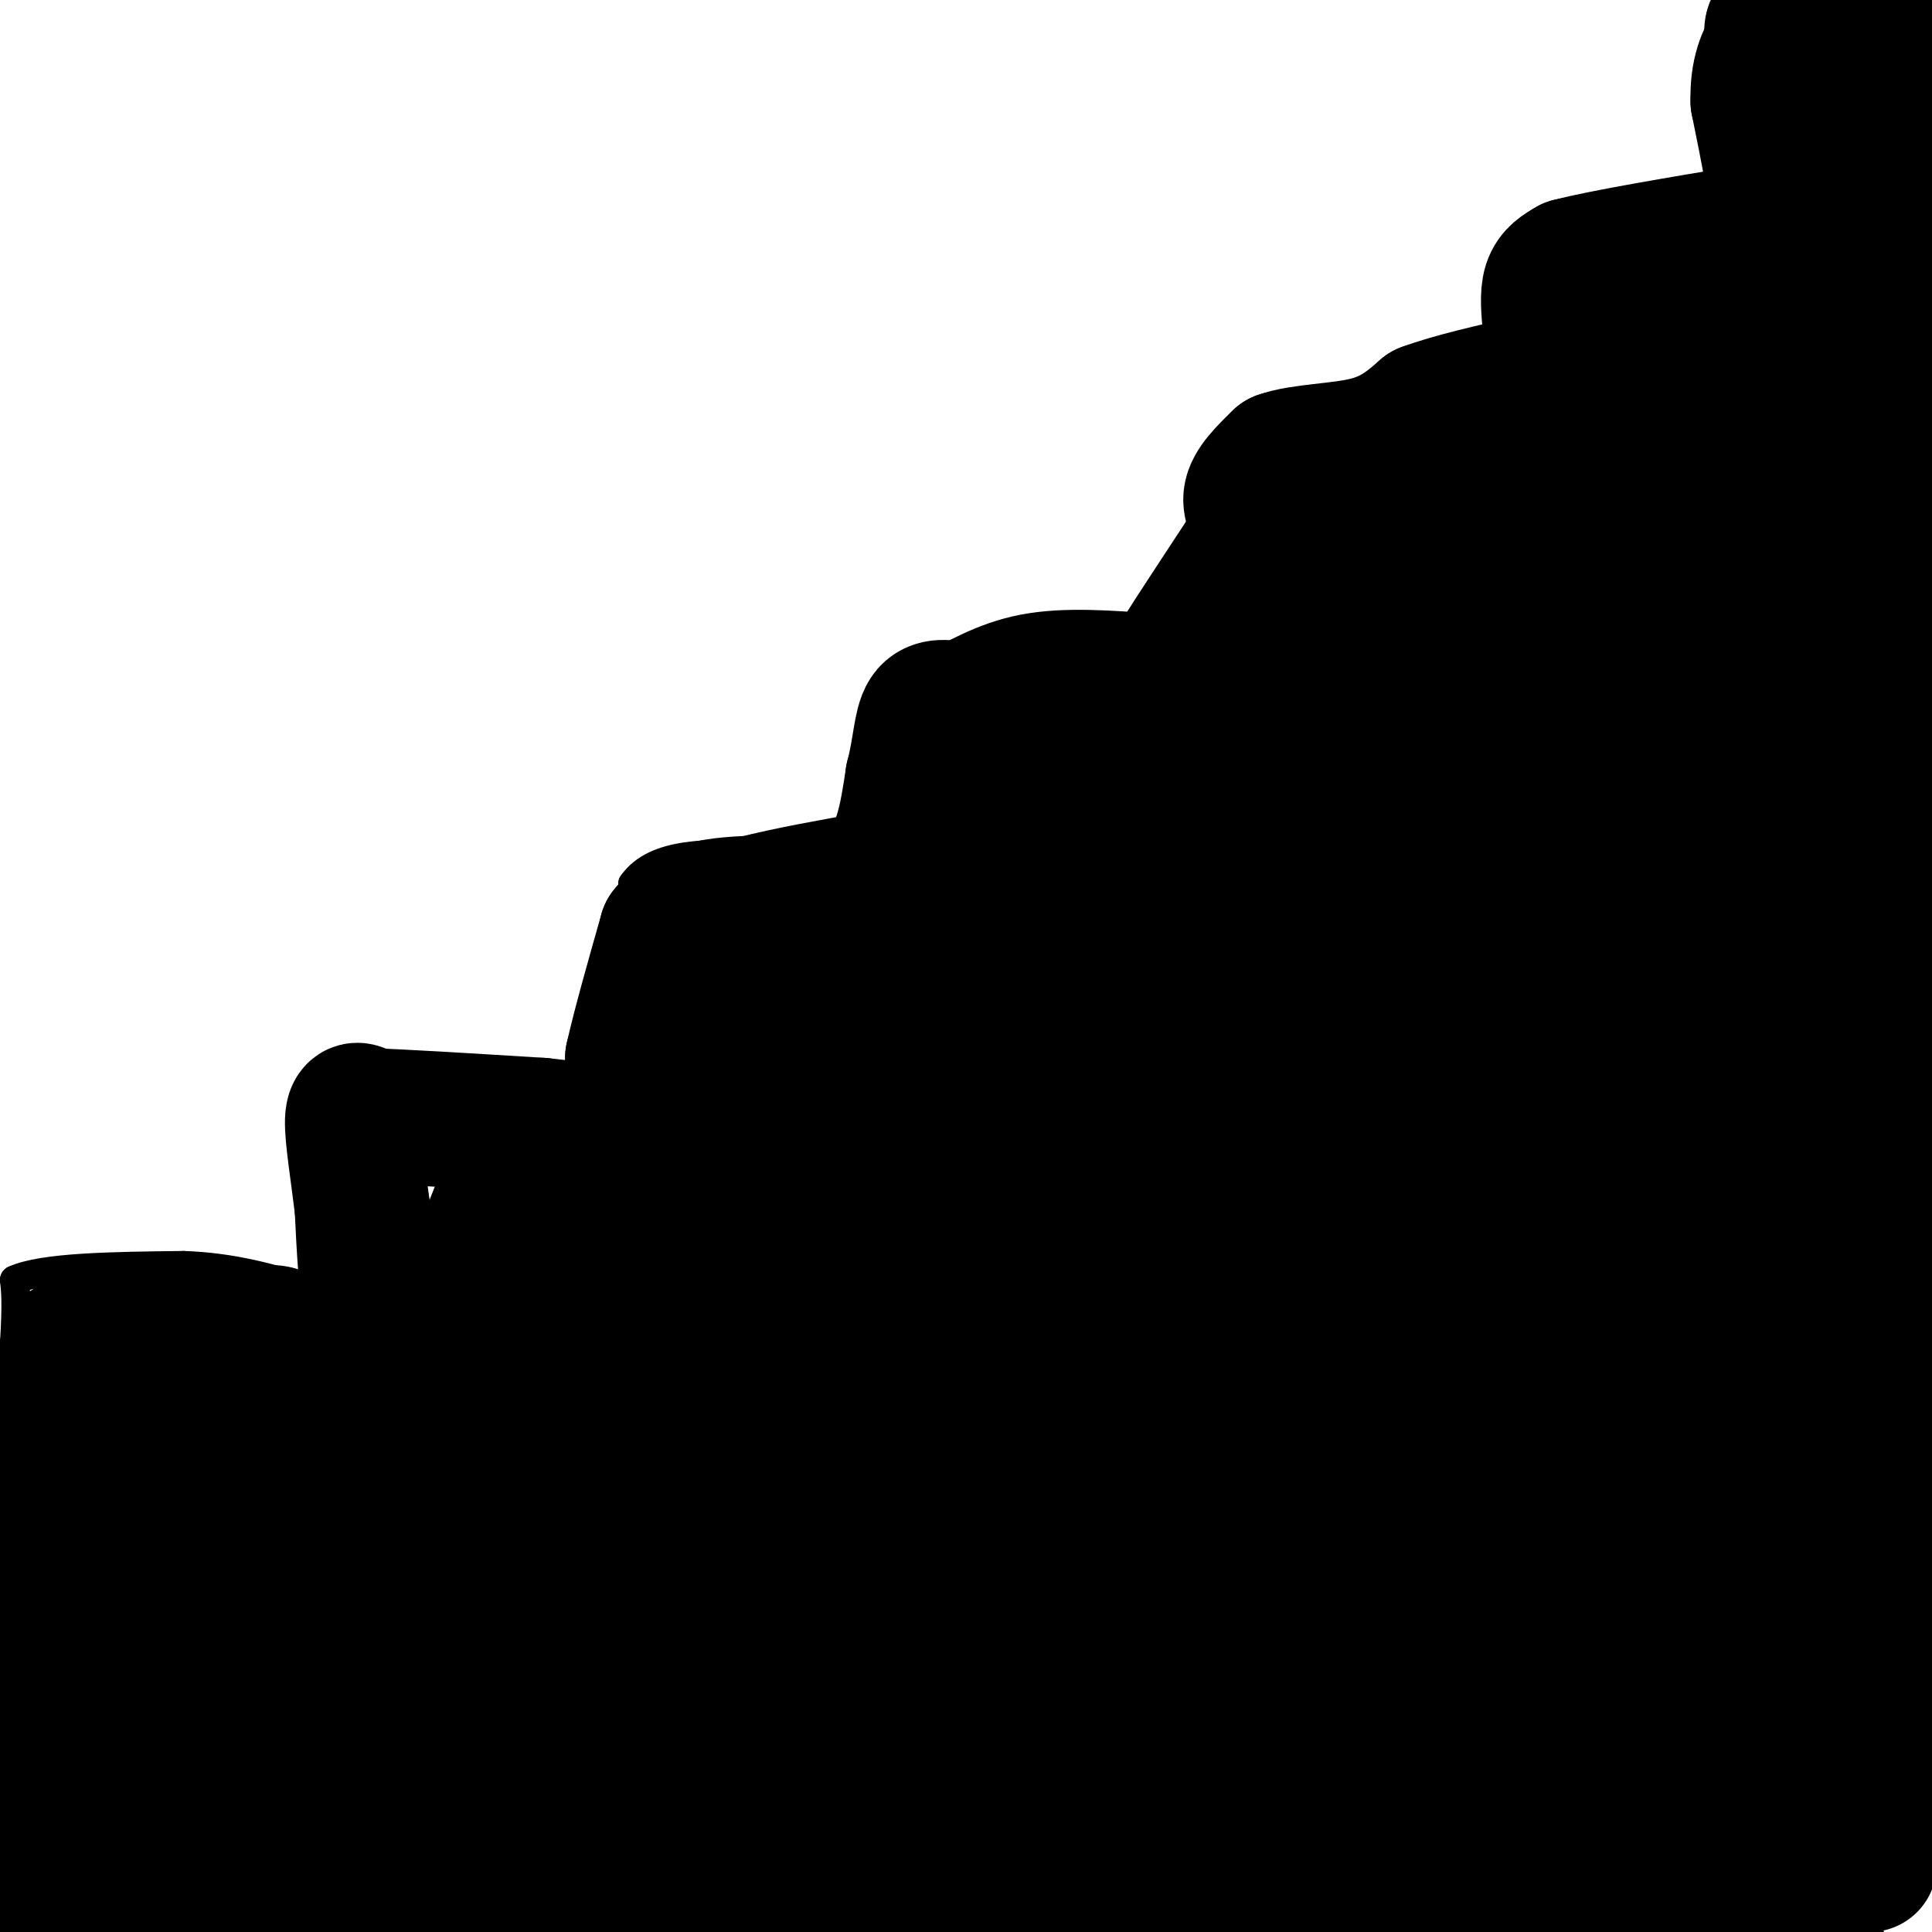 <svg viewBox='0 0 400 400' version='1.1' xmlns='http://www.w3.org/2000/svg' xmlns:xlink='http://www.w3.org/1999/xlink'><g fill='none' stroke='#000000' stroke-width='6' stroke-linecap='round' stroke-linejoin='round'><path d='M5,327c0.000,0.000 -5.000,-12.000 -5,-12'/><path d='M0,315c-0.333,-8.167 1.333,-22.583 3,-37'/><path d='M3,278c0.500,-8.333 0.250,-10.667 0,-13'/><path d='M3,265c5.833,-2.667 20.417,-2.833 35,-3'/><path d='M38,262c10.167,0.333 18.083,2.667 26,5'/><path d='M64,267c4.500,-6.333 2.750,-24.667 1,-43'/><path d='M65,224c5.000,-7.000 17.000,-3.000 29,1'/><path d='M94,225c8.667,0.167 15.833,0.083 23,0'/><path d='M117,225c5.933,-0.444 9.267,-1.556 11,-3c1.733,-1.444 1.867,-3.222 2,-5'/><path d='M130,217c0.500,-6.500 0.750,-20.250 1,-34'/><path d='M131,183c4.667,-6.667 15.833,-6.333 27,-6'/><path d='M158,177c9.500,-1.000 19.750,-0.500 30,0'/><path d='M188,177c5.378,-0.044 3.822,-0.156 3,-5c-0.822,-4.844 -0.911,-14.422 -1,-24'/><path d='M190,148c-0.778,-5.600 -2.222,-7.600 -2,-9c0.222,-1.400 2.111,-2.200 4,-3'/><path d='M192,136c6.000,-0.500 19.000,-0.250 32,0'/><path d='M224,136c9.500,-0.500 17.250,-1.750 25,-3'/><path d='M249,133c5.167,-5.833 5.583,-18.917 6,-32'/><path d='M255,101c1.167,-7.333 1.083,-9.667 1,-12'/><path d='M256,89c6.000,-2.833 20.500,-3.917 35,-5'/><path d='M291,84c9.333,-1.000 15.167,-1.000 21,-1'/><path d='M312,83c4.167,-2.667 4.083,-8.833 4,-15'/><path d='M316,68c0.833,-4.667 0.917,-8.833 1,-13'/><path d='M317,55c0.200,-3.133 0.200,-4.467 4,-5c3.800,-0.533 11.400,-0.267 19,0'/><path d='M340,50c7.667,-0.667 17.333,-2.333 27,-4'/><path d='M367,46c4.333,-2.667 1.667,-7.333 -1,-12'/><path d='M366,34c-0.333,-4.833 -0.667,-10.917 -1,-17'/><path d='M365,17c0.167,-5.667 1.083,-11.333 2,-17'/><path d='M367,0c4.167,-3.000 13.583,-2.000 23,-1'/></g>
<g fill='none' stroke='#000000' stroke-width='28' stroke-linecap='round' stroke-linejoin='round'><path d='M21,281c0.000,0.000 -3.000,-3.000 -3,-3'/><path d='M18,278c4.000,-0.667 15.500,-0.833 27,-1'/><path d='M45,277c6.750,-0.536 10.125,-1.375 12,-1c1.875,0.375 2.250,1.964 1,3c-1.250,1.036 -4.125,1.518 -7,2'/><path d='M51,281c-7.444,0.933 -22.556,2.267 -30,2c-7.444,-0.267 -7.222,-2.133 -7,-4'/><path d='M14,279c9.167,-0.500 35.583,0.250 62,1'/><path d='M76,280c11.200,0.244 8.200,0.356 6,-1c-2.200,-1.356 -3.600,-4.178 -5,-7'/><path d='M77,272c-1.167,-4.833 -1.583,-13.417 -2,-22'/><path d='M75,250c-0.889,-7.378 -2.111,-14.822 -2,-18c0.111,-3.178 1.556,-2.089 3,-1'/><path d='M76,231c6.500,0.167 21.250,1.083 36,2'/><path d='M112,233c9.289,0.933 14.511,2.267 17,0c2.489,-2.267 2.244,-8.133 2,-14'/><path d='M131,219c1.500,-6.667 4.250,-16.333 7,-26'/><path d='M138,193c4.167,-5.333 11.083,-5.667 18,-6'/><path d='M156,187c7.167,-1.833 16.083,-3.417 25,-5'/><path d='M181,182c5.500,-4.333 6.750,-12.667 8,-21'/><path d='M189,161c1.600,-6.111 1.600,-10.889 3,-13c1.400,-2.111 4.200,-1.556 7,-1'/><path d='M199,147c3.356,-1.489 8.244,-4.711 15,-6c6.756,-1.289 15.378,-0.644 24,0'/><path d='M238,141c4.667,-0.167 4.333,-0.583 4,-1'/><path d='M242,140c1.000,-0.833 1.500,-2.417 2,-4'/><path d='M244,136c2.833,-4.500 8.917,-13.750 15,-23'/><path d='M259,113c2.067,-5.444 -0.267,-7.556 0,-10c0.267,-2.444 3.133,-5.222 6,-8'/><path d='M265,95c4.400,-1.600 12.400,-1.600 18,-3c5.600,-1.400 8.800,-4.200 12,-7'/><path d='M295,85c5.833,-2.167 14.417,-4.083 23,-6'/><path d='M322,80c0.000,0.000 -1.000,-12.000 -1,-12'/><path d='M321,68c-0.333,-3.689 -0.667,-6.911 0,-9c0.667,-2.089 2.333,-3.044 4,-4'/><path d='M325,55c7.000,-1.833 22.500,-4.417 38,-7'/><path d='M363,48c7.167,-1.500 6.083,-1.750 5,-2'/><path d='M368,46c0.167,-4.500 -1.917,-14.750 -4,-25'/><path d='M364,21c-0.167,-6.167 1.417,-9.083 3,-12'/><path d='M367,9c0.022,-2.933 -1.422,-4.267 4,-5c5.422,-0.733 17.711,-0.867 30,-1'/><path d='M401,3c5.000,-0.167 2.500,-0.083 0,0'/><path d='M387,29c-0.044,-5.622 -0.089,-11.244 3,-5c3.089,6.244 9.311,24.356 11,29c1.689,4.644 -1.156,-4.178 -4,-13'/><path d='M397,40c-0.603,-12.321 -0.110,-36.622 -1,-3c-0.890,33.622 -3.163,125.167 -5,159c-1.837,33.833 -3.239,9.952 -4,-1c-0.761,-10.952 -0.880,-8.976 -1,-7'/><path d='M386,188c-4.556,-16.333 -15.444,-53.667 -20,-78c-4.556,-24.333 -2.778,-35.667 -1,-47'/><path d='M365,63c0.639,-4.950 2.738,6.176 0,20c-2.738,13.824 -10.311,30.344 -8,28c2.311,-2.344 14.507,-23.554 20,-35c5.493,-11.446 4.284,-13.127 3,-12c-1.284,1.127 -2.642,5.064 -4,9'/><path d='M376,73c-7.317,11.111 -23.610,34.389 -22,29c1.610,-5.389 21.122,-39.444 30,-50c8.878,-10.556 7.121,2.389 0,25c-7.121,22.611 -19.606,54.889 -24,64c-4.394,9.111 -0.697,-4.944 3,-19'/><path d='M363,122c8.212,-17.324 27.242,-51.134 22,-48c-5.242,3.134 -34.756,43.211 -46,55c-11.244,11.789 -4.220,-4.711 3,-22c7.220,-17.289 14.634,-35.368 17,-42c2.366,-6.632 -0.317,-1.816 -3,3'/><path d='M356,68c-5.040,9.271 -16.141,30.949 -19,33c-2.859,2.051 2.523,-15.524 5,-23c2.477,-7.476 2.048,-4.851 2,-2c-0.048,2.851 0.286,5.929 0,10c-0.286,4.071 -1.192,9.134 -6,18c-4.808,8.866 -13.516,21.533 -17,26c-3.484,4.467 -1.742,0.733 0,-3'/><path d='M321,127c4.083,-7.048 14.292,-23.167 6,-19c-8.292,4.167 -35.083,28.619 -43,32c-7.917,3.381 3.042,-14.310 14,-32'/><path d='M298,108c-2.538,-0.430 -15.882,14.495 -10,16c5.882,1.505 30.989,-10.411 40,-16c9.011,-5.589 1.926,-4.851 -10,-1c-11.926,3.851 -28.693,10.815 -33,10c-4.307,-0.815 3.847,-9.407 12,-18'/><path d='M297,99c3.769,-4.991 7.192,-8.470 5,-6c-2.192,2.470 -10.000,10.889 -14,15c-4.000,4.111 -4.192,3.915 -3,2c1.192,-1.915 3.769,-5.547 1,-4c-2.769,1.547 -10.885,8.274 -19,15'/><path d='M267,121c-0.511,-2.111 7.711,-14.889 8,-10c0.289,4.889 -7.356,27.444 -15,50'/><path d='M260,161c-5.500,9.000 -11.750,6.500 -18,4'/><path d='M242,165c-6.533,2.000 -13.867,5.000 -19,6c-5.133,1.000 -8.067,0.000 -11,-1'/><path d='M212,170c-0.643,-1.417 3.250,-4.458 7,-6c3.750,-1.542 7.357,-1.583 9,1c1.643,2.583 1.321,7.792 1,13'/><path d='M229,178c2.037,1.497 6.629,-1.262 0,7c-6.629,8.262 -24.478,27.544 -32,31c-7.522,3.456 -4.718,-8.916 -2,-18c2.718,-9.084 5.348,-14.881 3,-14c-2.348,0.881 -9.674,8.441 -17,16'/><path d='M181,200c0.310,-1.167 9.583,-12.083 14,-16c4.417,-3.917 3.976,-0.833 0,7c-3.976,7.833 -11.488,20.417 -19,33'/><path d='M176,224c-5.940,5.060 -11.292,1.208 -14,-3c-2.708,-4.208 -2.774,-8.774 -3,-8c-0.226,0.774 -0.613,6.887 -1,13'/><path d='M158,226c-1.402,6.094 -4.407,14.829 -3,12c1.407,-2.829 7.225,-17.223 6,-17c-1.225,0.223 -9.493,15.064 -11,15c-1.507,-0.064 3.746,-15.032 9,-30'/><path d='M159,206c2.180,-8.769 3.131,-15.691 4,-8c0.869,7.691 1.657,29.994 2,40c0.343,10.006 0.241,7.716 -7,13c-7.241,5.284 -21.620,18.142 -36,31'/><path d='M122,282c-6.230,5.207 -3.804,2.726 -3,-2c0.804,-4.726 -0.014,-11.695 0,-16c0.014,-4.305 0.861,-5.944 2,-6c1.139,-0.056 2.569,1.472 4,3'/><path d='M125,261c9.136,1.466 29.974,3.630 35,2c5.026,-1.630 -5.762,-7.054 -14,-9c-8.238,-1.946 -13.925,-0.413 -17,1c-3.075,1.413 -3.537,2.707 -4,4'/><path d='M125,259c-5.244,1.511 -16.356,3.289 -21,2c-4.644,-1.289 -2.822,-5.644 -1,-10'/><path d='M103,251c1.222,6.444 4.778,27.556 5,38c0.222,10.444 -2.889,10.222 -6,10'/><path d='M102,299c-6.488,3.179 -19.708,6.125 -34,7c-14.292,0.875 -29.655,-0.321 -38,0c-8.345,0.321 -9.673,2.161 -11,4'/><path d='M19,310c-3.311,1.111 -6.089,1.889 -7,-1c-0.911,-2.889 0.044,-9.444 1,-16'/><path d='M13,293c-2.500,16.833 -9.250,66.917 -16,117'/><path d='M0,378c3.467,-25.111 6.933,-50.222 11,-52c4.067,-1.778 8.733,19.778 11,39c2.267,19.222 2.133,36.111 2,53'/><path d='M29,404c-1.345,-1.125 -2.690,-2.250 2,-24c4.690,-21.750 15.417,-64.125 20,-66c4.583,-1.875 3.024,36.750 1,60c-2.024,23.250 -4.512,31.125 -7,39'/><path d='M42,390c0.435,-36.494 0.869,-72.988 -1,-80c-1.869,-7.012 -6.042,15.458 -8,21c-1.958,5.542 -1.702,-5.845 -1,-4c0.702,1.845 1.851,16.923 3,32'/><path d='M35,359c1.167,14.833 2.583,35.917 4,57'/><path d='M55,387c7.583,-25.583 15.167,-51.167 18,-47c2.833,4.167 0.917,38.083 -1,72'/><path d='M72,403c-0.105,-11.792 -0.209,-23.585 4,-46c4.209,-22.415 12.733,-55.454 11,-43c-1.733,12.454 -13.722,70.400 -19,77c-5.278,6.600 -3.844,-38.146 -2,-62c1.844,-23.854 4.098,-26.815 5,-27c0.902,-0.185 0.451,2.408 0,5'/><path d='M71,307c-4.769,27.035 -16.691,92.123 -7,88c9.691,-4.123 40.994,-77.456 53,-96c12.006,-18.544 4.716,17.702 -2,45c-6.716,27.298 -12.858,45.649 -19,64'/><path d='M96,400c5.681,-21.300 11.362,-42.600 18,-66c6.638,-23.400 14.235,-48.902 17,-42c2.765,6.902 0.700,46.206 -1,65c-1.700,18.794 -3.033,17.079 -5,16c-1.967,-1.079 -4.568,-1.521 -6,-14c-1.432,-12.479 -1.695,-36.994 0,-59c1.695,-22.006 5.347,-41.503 9,-61'/><path d='M128,239c0.366,4.211 -3.220,45.240 -9,79c-5.780,33.760 -13.753,60.251 -17,68c-3.247,7.749 -1.767,-3.242 9,-27c10.767,-23.758 30.822,-60.281 40,-73c9.178,-12.719 7.479,-1.634 0,23c-7.479,24.634 -20.740,62.817 -34,101'/><path d='M121,387c20.417,-72.083 40.833,-144.167 49,-140c8.167,4.167 4.083,84.583 0,165'/><path d='M161,386c4.673,-63.958 9.345,-127.917 0,-115c-9.345,12.917 -32.708,102.708 -38,122c-5.292,19.292 7.488,-31.917 13,-46c5.512,-14.083 3.756,8.958 2,32'/><path d='M138,379c0.333,10.000 0.167,19.000 0,28'/><path d='M140,395c3.083,-17.000 6.167,-34.000 8,-32c1.833,2.000 2.417,23.000 3,44'/><path d='M157,382c2.480,-16.669 4.960,-33.338 8,-42c3.040,-8.662 6.640,-9.317 12,-35c5.360,-25.683 12.478,-76.392 16,-87c3.522,-10.608 3.446,18.887 0,53c-3.446,34.113 -10.264,72.845 -12,82c-1.736,9.155 1.610,-11.266 0,-17c-1.610,-5.734 -8.174,3.219 6,-22c14.174,-25.219 49.087,-84.609 84,-144'/><path d='M271,170c12.482,-19.098 1.687,5.158 -7,25c-8.687,19.842 -15.265,35.270 -22,47c-6.735,11.730 -13.625,19.762 -2,2c11.625,-17.762 41.765,-61.318 49,-71c7.235,-9.682 -8.437,14.509 -30,37c-21.563,22.491 -49.018,43.283 -59,49c-9.982,5.717 -2.491,-3.642 5,-13'/><path d='M205,246c5.305,-8.425 16.067,-22.987 26,-34c9.933,-11.013 19.038,-18.476 27,-26c7.962,-7.524 14.780,-15.110 -7,1c-21.780,16.110 -72.157,55.916 -86,62c-13.843,6.084 8.850,-21.554 35,-43c26.150,-21.446 55.757,-36.699 71,-46c15.243,-9.301 16.121,-12.651 17,-16'/><path d='M288,144c2.492,-0.367 0.224,6.717 -5,17c-5.224,10.283 -13.402,23.767 -15,26c-1.598,2.233 3.386,-6.783 25,-26c21.614,-19.217 59.858,-48.635 27,-21c-32.858,27.635 -136.816,112.324 -176,145c-39.184,32.676 -13.592,13.338 12,-6'/><path d='M156,279c30.805,-13.845 101.818,-45.457 129,-56c27.182,-10.543 10.533,-0.016 29,-16c18.467,-15.984 72.051,-58.479 38,-34c-34.051,24.479 -155.735,115.933 -165,120c-9.265,4.067 93.890,-79.251 140,-115c46.110,-35.749 35.174,-23.928 33,-22c-2.174,1.928 4.413,-6.036 11,-14'/><path d='M371,142c-1.900,1.416 -12.150,11.956 -31,24c-18.850,12.044 -46.301,25.591 -64,33c-17.699,7.409 -25.644,8.679 -34,13c-8.356,4.321 -17.121,11.694 -20,15c-2.879,3.306 0.127,2.545 7,1c6.873,-1.545 17.612,-3.875 34,-13c16.388,-9.125 38.423,-25.044 54,-37c15.577,-11.956 24.694,-19.950 11,-14c-13.694,5.950 -50.198,25.843 -63,32c-12.802,6.157 -1.901,-1.421 9,-9'/><path d='M274,187c19.800,-14.429 64.800,-46.003 74,-55c9.200,-8.997 -17.402,4.582 -40,18c-22.598,13.418 -41.193,26.676 -51,35c-9.807,8.324 -10.824,11.716 -27,25c-16.176,13.284 -47.509,36.461 -22,32c25.509,-4.461 107.860,-36.560 135,-44c27.140,-7.440 -0.930,9.780 -29,27'/><path d='M314,225c-18.527,13.572 -50.343,34.004 -89,65c-38.657,30.996 -84.153,72.558 -68,71c16.153,-1.558 93.956,-46.236 130,-68c36.044,-21.764 30.329,-20.614 40,-28c9.671,-7.386 34.726,-23.310 17,-17c-17.726,6.310 -78.234,34.853 -104,49c-25.766,14.147 -16.790,13.899 18,-8c34.790,-21.899 95.395,-65.450 156,-109'/><path d='M371,212c-48.340,24.351 -96.679,48.702 -100,47c-3.321,-1.702 38.378,-29.456 65,-50c26.622,-20.544 38.167,-33.877 33,-33c-5.167,0.877 -27.048,15.965 -29,18c-1.952,2.035 16.024,-8.982 34,-20'/><path d='M374,174c6.985,-5.012 7.448,-7.543 4,-3c-3.448,4.543 -10.805,16.159 -16,24c-5.195,7.841 -8.227,11.907 -31,28c-22.773,16.093 -65.286,44.213 -107,69c-41.714,24.787 -82.629,46.241 -101,57c-18.371,10.759 -14.198,10.824 -19,17c-4.802,6.176 -18.580,18.464 -7,14c11.580,-4.464 48.516,-25.681 86,-41c37.484,-15.319 75.515,-24.740 88,-26c12.485,-1.260 -0.576,5.640 -9,10c-8.424,4.360 -12.212,6.180 -16,8'/><path d='M246,331c-13.970,7.755 -40.895,23.144 -38,20c2.895,-3.144 35.610,-24.819 48,-32c12.390,-7.181 4.455,0.132 -2,6c-6.455,5.868 -11.431,10.293 -32,19c-20.569,8.707 -56.730,21.698 -74,29c-17.270,7.302 -15.650,8.916 -17,11c-1.350,2.084 -5.671,4.638 17,0c22.671,-4.638 72.335,-16.468 91,-20c18.665,-3.532 6.333,1.234 -6,6'/><path d='M233,370c-12.000,7.833 -39.000,24.417 -66,41'/><path d='M219,397c0.692,-1.915 1.385,-3.829 -19,-1c-20.385,2.829 -61.846,10.402 -30,7c31.846,-3.402 137.000,-17.778 172,-24c35.000,-6.222 -0.154,-4.291 -24,0c-23.846,4.291 -36.385,10.940 -33,7c3.385,-3.940 22.692,-18.470 42,-33'/><path d='M327,353c17.308,-9.821 39.577,-17.872 47,-23c7.423,-5.128 0.000,-7.333 -34,5c-34.000,12.333 -94.577,39.205 -111,47c-16.423,7.795 11.308,-3.487 51,-9c39.692,-5.513 91.346,-5.256 143,-5'/><path d='M387,386c-8.089,1.356 -16.178,2.711 -26,6c-9.822,3.289 -21.378,8.511 -19,11c2.378,2.489 18.689,2.244 35,2'/><path d='M377,388c-32.556,-8.800 -65.111,-17.600 -112,-24c-46.889,-6.400 -108.111,-10.400 -87,-12c21.111,-1.600 124.556,-0.800 228,0'/><path d='M383,345c-4.327,-1.280 -8.655,-2.560 -23,2c-14.345,4.560 -38.708,14.958 -47,20c-8.292,5.042 -0.512,4.726 23,5c23.512,0.274 62.756,1.137 102,2'/><path d='M382,378c-9.270,4.962 -18.539,9.923 -36,13c-17.461,3.077 -43.113,4.268 -54,5c-10.887,0.732 -7.008,1.005 -3,1c4.008,-0.005 8.145,-0.287 7,1c-1.145,1.287 -7.573,4.144 -14,7'/><path d='M293,400c0.000,0.000 146.000,-39.000 146,-39'/><path d='M381,344c-41.933,0.511 -83.867,1.022 -99,0c-15.133,-1.022 -3.467,-3.578 24,-5c27.467,-1.422 70.733,-1.711 114,-2'/><path d='M400,325c-19.624,-2.937 -39.248,-5.874 -90,-7c-50.752,-1.126 -132.632,-0.440 -129,0c3.632,0.440 92.778,0.633 136,0c43.222,-0.633 40.521,-2.094 12,-2c-28.521,0.094 -82.863,1.741 -70,1c12.863,-0.741 92.932,-3.871 173,-7'/><path d='M398,308c-16.833,3.500 -33.667,7.000 -32,8c1.667,1.000 21.833,-0.500 42,-2'/><path d='M388,305c-22.231,1.335 -44.463,2.670 -40,0c4.463,-2.670 35.619,-9.344 13,-12c-22.619,-2.656 -99.013,-1.292 -99,0c0.013,1.292 76.432,2.512 127,6c50.568,3.488 75.284,9.244 100,15'/><path d='M404,310c-3.333,-0.250 -6.667,-0.500 -6,-1c0.667,-0.500 5.333,-1.250 10,-2'/><path d='M389,297c-22.289,-1.956 -44.578,-3.911 -44,-7c0.578,-3.089 24.022,-7.311 40,-9c15.978,-1.689 24.489,-0.844 33,0'/><path d='M396,281c-16.917,0.083 -33.833,0.167 -31,0c2.833,-0.167 25.417,-0.583 48,-1'/><path d='M389,279c-19.917,-0.833 -39.833,-1.667 -35,0c4.833,1.667 34.417,5.833 64,10'/><path d='M388,284c-9.567,1.347 -19.133,2.694 -17,0c2.133,-2.694 15.967,-9.430 25,-12c9.033,-2.570 13.266,-0.976 -3,-2c-16.266,-1.024 -53.030,-4.666 -49,-6c4.030,-1.334 48.854,-0.359 53,0c4.146,0.359 -32.387,0.103 -46,0c-13.613,-0.103 -4.307,-0.051 5,0'/><path d='M356,264c7.523,-0.128 23.829,-0.448 9,-1c-14.829,-0.552 -60.794,-1.338 -52,-2c8.794,-0.662 72.348,-1.202 90,-2c17.652,-0.798 -10.598,-1.853 -29,0c-18.402,1.853 -26.954,6.614 -23,10c3.954,3.386 20.416,5.396 27,7c6.584,1.604 3.292,2.802 0,4'/><path d='M378,280c-8.452,4.583 -29.583,14.042 -30,13c-0.417,-1.042 19.881,-12.583 33,-19c13.119,-6.417 19.060,-7.708 25,-9'/><path d='M383,251c-32.500,1.417 -65.000,2.833 -60,0c5.000,-2.833 47.500,-9.917 90,-17'/><path d='M391,231c-9.022,0.933 -18.044,1.867 -30,4c-11.956,2.133 -26.844,5.467 -17,7c9.844,1.533 44.422,1.267 79,1'/><path d='M378,231c-25.153,0.879 -50.307,1.758 -52,2c-1.693,0.242 20.074,-0.153 32,0c11.926,0.153 14.011,0.856 20,-6c5.989,-6.856 15.882,-21.269 4,-6c-11.882,15.269 -45.538,60.220 -59,75c-13.462,14.780 -6.731,-0.610 0,-16'/><path d='M323,280c0.667,-3.000 2.333,-2.500 4,-2'/></g>
</svg>